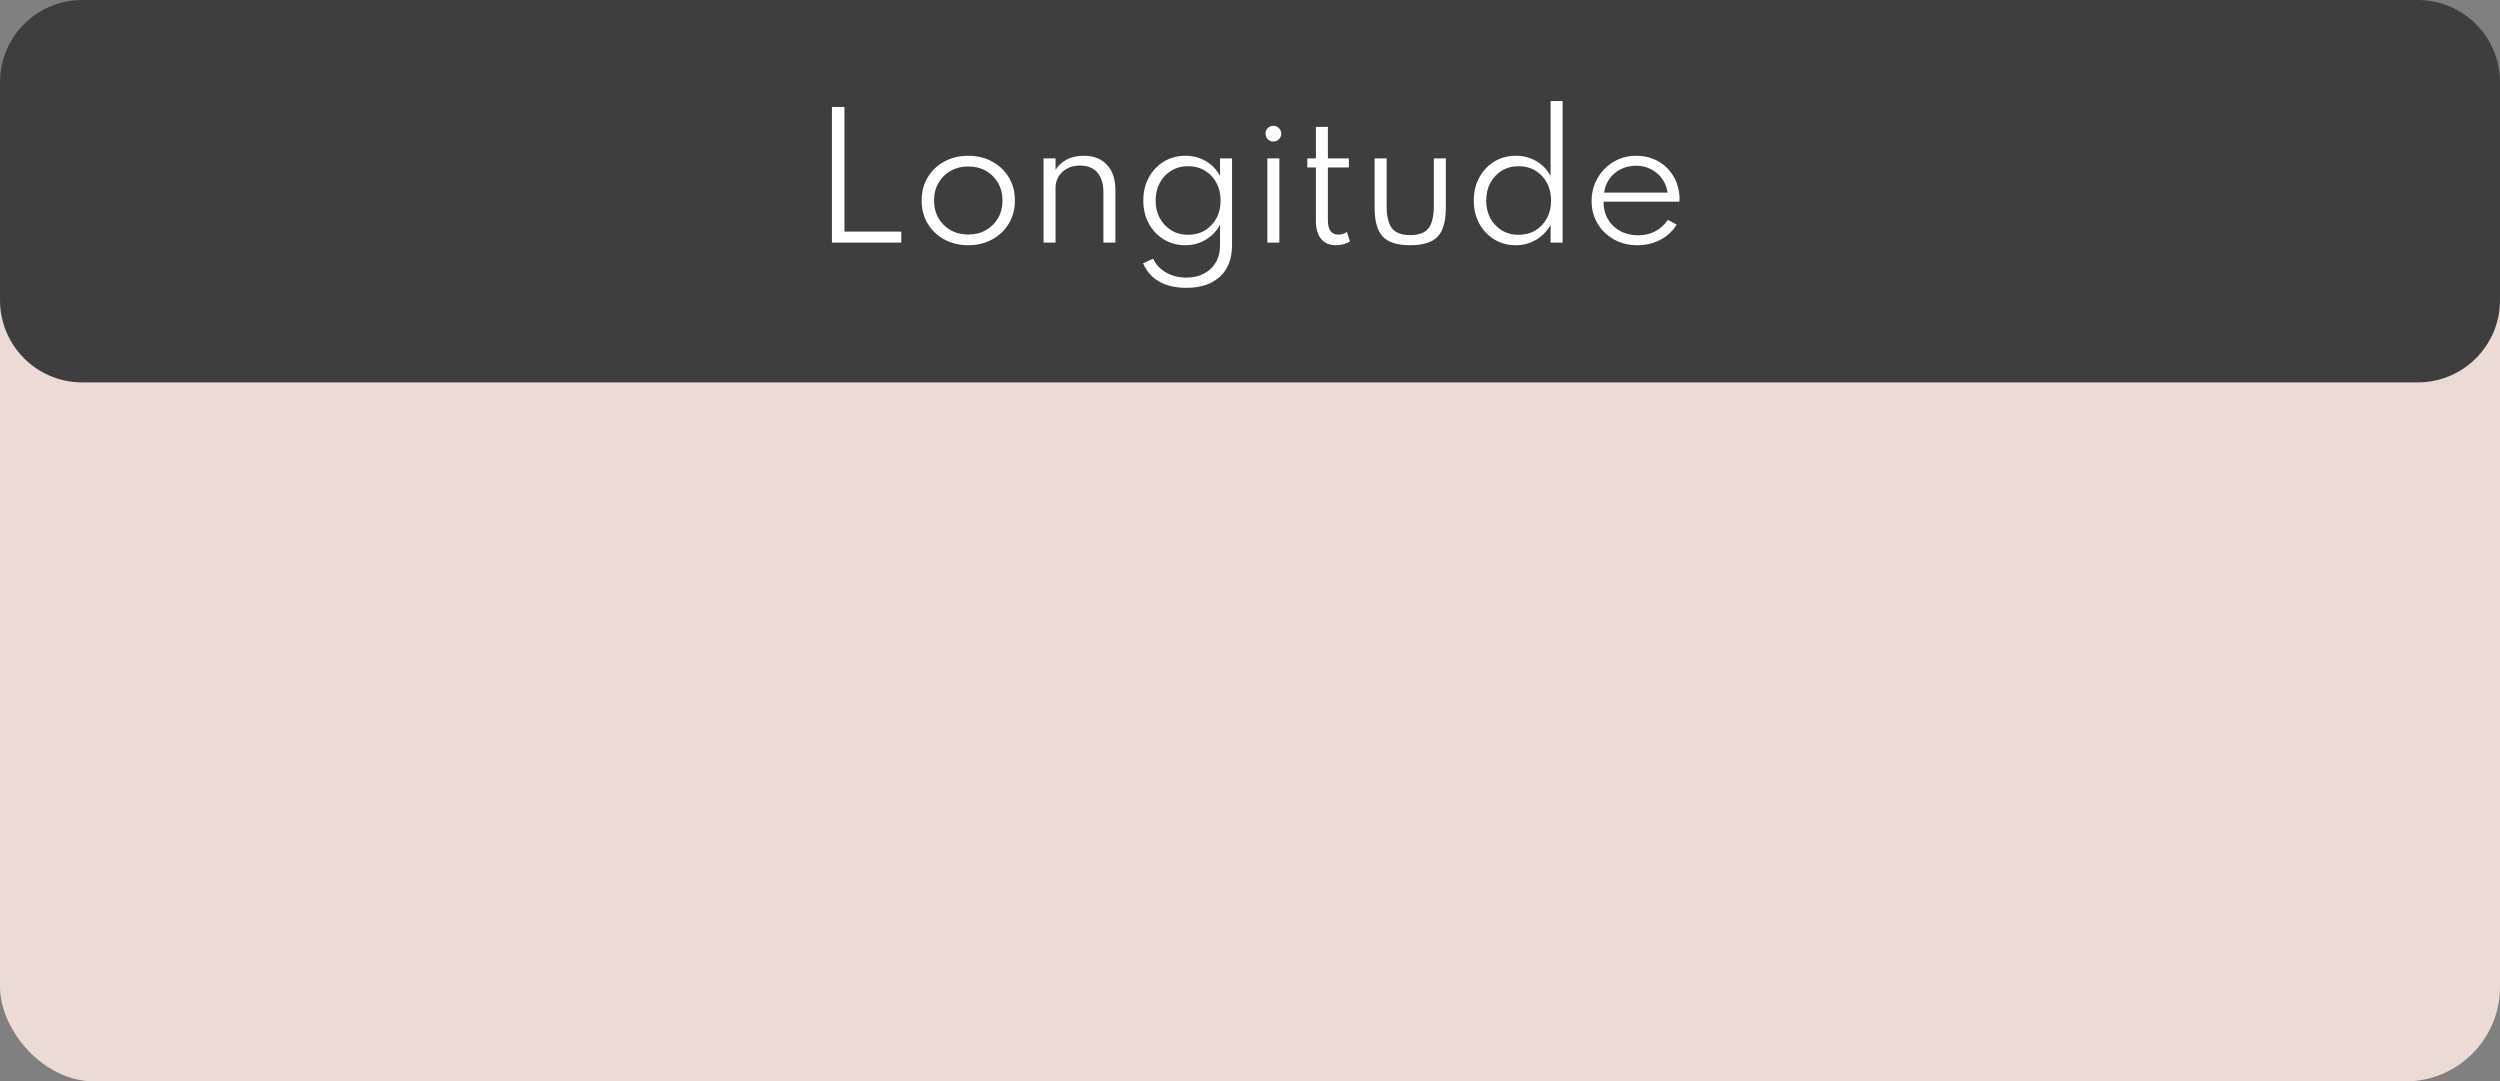<svg xmlns="http://www.w3.org/2000/svg" width="608" height="263" viewBox="0 0 608 263" fill="none"><rect x="0" y="0" width="608" height="263" fill="#808080" stroke="none"/><g clip-path="url(#clip0_699_5163)"><rect y="38" width="608" height="225" rx="23" fill="#ECDAD4"></rect><path d="M0 20C0 8.954 8.954 0 20 0H588C599.046 0 608 8.954 608 20V73C608 84.046 599.046 93 588 93H20C8.954 93 0 84.046 0 73V20Z" fill="#3E3E3E"></path><path d="M202.329 59V26H205.369V56.32H219.189V59H202.329ZM235.482 59.64C233.349 59.64 231.422 59.18 229.702 58.26C227.996 57.34 226.642 56.06 225.642 54.42C224.642 52.78 224.142 50.893 224.142 48.76C224.142 46.613 224.642 44.727 225.642 43.1C226.642 41.46 227.996 40.18 229.702 39.26C231.422 38.34 233.349 37.88 235.482 37.88C237.616 37.88 239.536 38.34 241.242 39.26C242.962 40.18 244.322 41.46 245.322 43.1C246.322 44.727 246.822 46.613 246.822 48.76C246.822 50.893 246.322 52.78 245.322 54.42C244.322 56.06 242.962 57.34 241.242 58.26C239.536 59.18 237.616 59.64 235.482 59.64ZM235.482 57.04C237.082 57.04 238.509 56.687 239.762 55.98C241.016 55.273 242.002 54.3 242.722 53.06C243.442 51.807 243.802 50.373 243.802 48.76C243.802 47.147 243.442 45.72 242.722 44.48C242.002 43.227 241.016 42.247 239.762 41.54C238.509 40.833 237.082 40.48 235.482 40.48C233.882 40.48 232.456 40.833 231.202 41.54C229.949 42.247 228.962 43.227 228.242 44.48C227.522 45.72 227.162 47.147 227.162 48.76C227.162 50.373 227.522 51.807 228.242 53.06C228.962 54.3 229.949 55.273 231.202 55.98C232.456 56.687 233.882 57.04 235.482 57.04ZM253.788 59V38.52H256.708V41.32C257.255 40.36 258.115 39.547 259.288 38.88C260.475 38.213 261.915 37.88 263.608 37.88C265.982 37.88 267.848 38.613 269.208 40.08C270.582 41.533 271.268 43.58 271.268 46.22V59H268.348V46.78C268.348 44.673 267.848 43.06 266.848 41.94C265.862 40.82 264.475 40.26 262.688 40.26C261.435 40.26 260.362 40.513 259.468 41.02C258.575 41.513 257.888 42.173 257.408 43C256.942 43.813 256.708 44.7 256.708 45.66V59H253.788ZM288.531 70C283.278 70 279.765 68.013 277.991 64.04L280.451 62.9C281.078 64.313 282.118 65.433 283.571 66.26C285.025 67.1 286.678 67.52 288.531 67.52C290.091 67.52 291.485 67.207 292.711 66.58C293.951 65.967 294.925 65.073 295.631 63.9C296.351 62.727 296.711 61.32 296.711 59.68V54.68C295.858 56.227 294.685 57.44 293.191 58.32C291.711 59.2 290.058 59.64 288.231 59.64C286.325 59.64 284.598 59.173 283.051 58.24C281.518 57.307 280.298 56.02 279.391 54.38C278.498 52.74 278.051 50.867 278.051 48.76C278.051 46.667 278.498 44.8 279.391 43.16C280.285 41.52 281.498 40.233 283.031 39.3C284.578 38.353 286.331 37.88 288.291 37.88C290.118 37.88 291.771 38.313 293.251 39.18C294.731 40.047 295.885 41.247 296.711 42.78V38.52H299.631V59.56C299.631 62.947 298.638 65.533 296.651 67.32C294.665 69.107 291.958 70 288.531 70ZM288.931 57.1C290.478 57.1 291.845 56.747 293.031 56.04C294.218 55.32 295.151 54.333 295.831 53.08C296.511 51.827 296.851 50.393 296.851 48.78C296.851 47.153 296.511 45.713 295.831 44.46C295.151 43.193 294.218 42.207 293.031 41.5C291.845 40.78 290.485 40.42 288.951 40.42C287.431 40.42 286.071 40.78 284.871 41.5C283.685 42.207 282.751 43.193 282.071 44.46C281.391 45.713 281.051 47.153 281.051 48.78C281.051 50.38 281.391 51.807 282.071 53.06C282.751 54.313 283.685 55.3 284.871 56.02C286.058 56.74 287.411 57.1 288.931 57.1ZM309.681 34.42C309.148 34.42 308.695 34.233 308.321 33.86C307.961 33.487 307.781 33.033 307.781 32.5C307.781 31.967 307.961 31.52 308.321 31.16C308.695 30.787 309.148 30.6 309.681 30.6C310.215 30.6 310.668 30.787 311.041 31.16C311.415 31.52 311.601 31.967 311.601 32.5C311.601 33.033 311.415 33.487 311.041 33.86C310.668 34.233 310.215 34.42 309.681 34.42ZM308.221 59V38.52H311.141V59H308.221ZM324.865 59.64C323.332 59.64 322.138 59.127 321.285 58.1C320.445 57.06 320.025 55.6 320.025 53.72V40.72H317.945V38.52H320.025V30.86H322.945V38.52H328.045V40.72H322.945V53.56C322.945 55.893 323.792 57.06 325.485 57.06C326.285 57.06 326.978 56.84 327.565 56.4L328.305 58.72C327.318 59.333 326.172 59.64 324.865 59.64ZM342.967 59.64C339.86 59.64 337.64 58.947 336.307 57.56C334.973 56.16 334.307 53.813 334.307 50.52V38.52H337.227V50C337.227 52.587 337.667 54.433 338.547 55.54C339.427 56.633 340.9 57.18 342.967 57.18C345.047 57.18 346.52 56.633 347.387 55.54C348.267 54.433 348.707 52.587 348.707 50V38.52H351.627V50.52C351.627 53.813 350.96 56.16 349.627 57.56C348.293 58.947 346.073 59.64 342.967 59.64ZM368.622 59.64C366.702 59.64 364.969 59.173 363.422 58.24C361.889 57.307 360.669 56.02 359.762 54.38C358.869 52.74 358.422 50.867 358.422 48.76C358.422 46.667 358.869 44.8 359.762 43.16C360.655 41.52 361.869 40.233 363.402 39.3C364.949 38.353 366.702 37.88 368.662 37.88C370.489 37.88 372.142 38.313 373.622 39.18C375.102 40.047 376.262 41.247 377.102 42.78V24.58H380.022V59H377.102V54.68C376.235 56.227 375.055 57.44 373.562 58.32C372.082 59.2 370.435 59.64 368.622 59.64ZM369.322 57.1C370.855 57.1 372.215 56.747 373.402 56.04C374.589 55.32 375.522 54.333 376.202 53.08C376.882 51.827 377.222 50.393 377.222 48.78C377.222 47.153 376.882 45.713 376.202 44.46C375.522 43.193 374.589 42.207 373.402 41.5C372.229 40.78 370.875 40.42 369.342 40.42C367.809 40.42 366.449 40.78 365.262 41.5C364.075 42.207 363.142 43.193 362.462 44.46C361.782 45.713 361.442 47.153 361.442 48.78C361.442 50.38 361.775 51.807 362.442 53.06C363.122 54.313 364.055 55.3 365.242 56.02C366.429 56.74 367.789 57.1 369.322 57.1ZM398.232 59.64C396.085 59.64 394.172 59.167 392.492 58.22C390.812 57.273 389.485 55.987 388.512 54.36C387.552 52.72 387.072 50.88 387.072 48.84C387.072 47.307 387.352 45.88 387.912 44.56C388.472 43.227 389.245 42.06 390.232 41.06C391.219 40.06 392.359 39.28 393.652 38.72C394.959 38.16 396.352 37.88 397.832 37.88C399.859 37.88 401.659 38.32 403.232 39.2C404.819 40.08 406.072 41.307 406.992 42.88C407.925 44.44 408.419 46.24 408.472 48.28C408.472 48.427 408.465 48.553 408.452 48.66C408.452 48.767 408.439 48.893 408.412 49.04H389.972C389.972 50.627 390.325 52.04 391.032 53.28C391.752 54.507 392.745 55.473 394.012 56.18C395.279 56.873 396.725 57.22 398.352 57.22C401.485 57.22 403.905 55.967 405.612 53.46L407.772 54.62C406.799 56.207 405.472 57.44 403.792 58.32C402.125 59.2 400.272 59.64 398.232 59.64ZM390.132 46.84H405.552C405.379 45.573 404.932 44.447 404.212 43.46C403.492 42.473 402.585 41.7 401.492 41.14C400.399 40.58 399.192 40.3 397.872 40.3C396.525 40.3 395.299 40.58 394.192 41.14C393.085 41.687 392.172 42.453 391.452 43.44C390.745 44.413 390.305 45.547 390.132 46.84Z" fill="white"></path></g><defs><clipPath id="clip0_699_5163"><rect width="608" height="263" fill="white"></rect></clipPath></defs></svg>